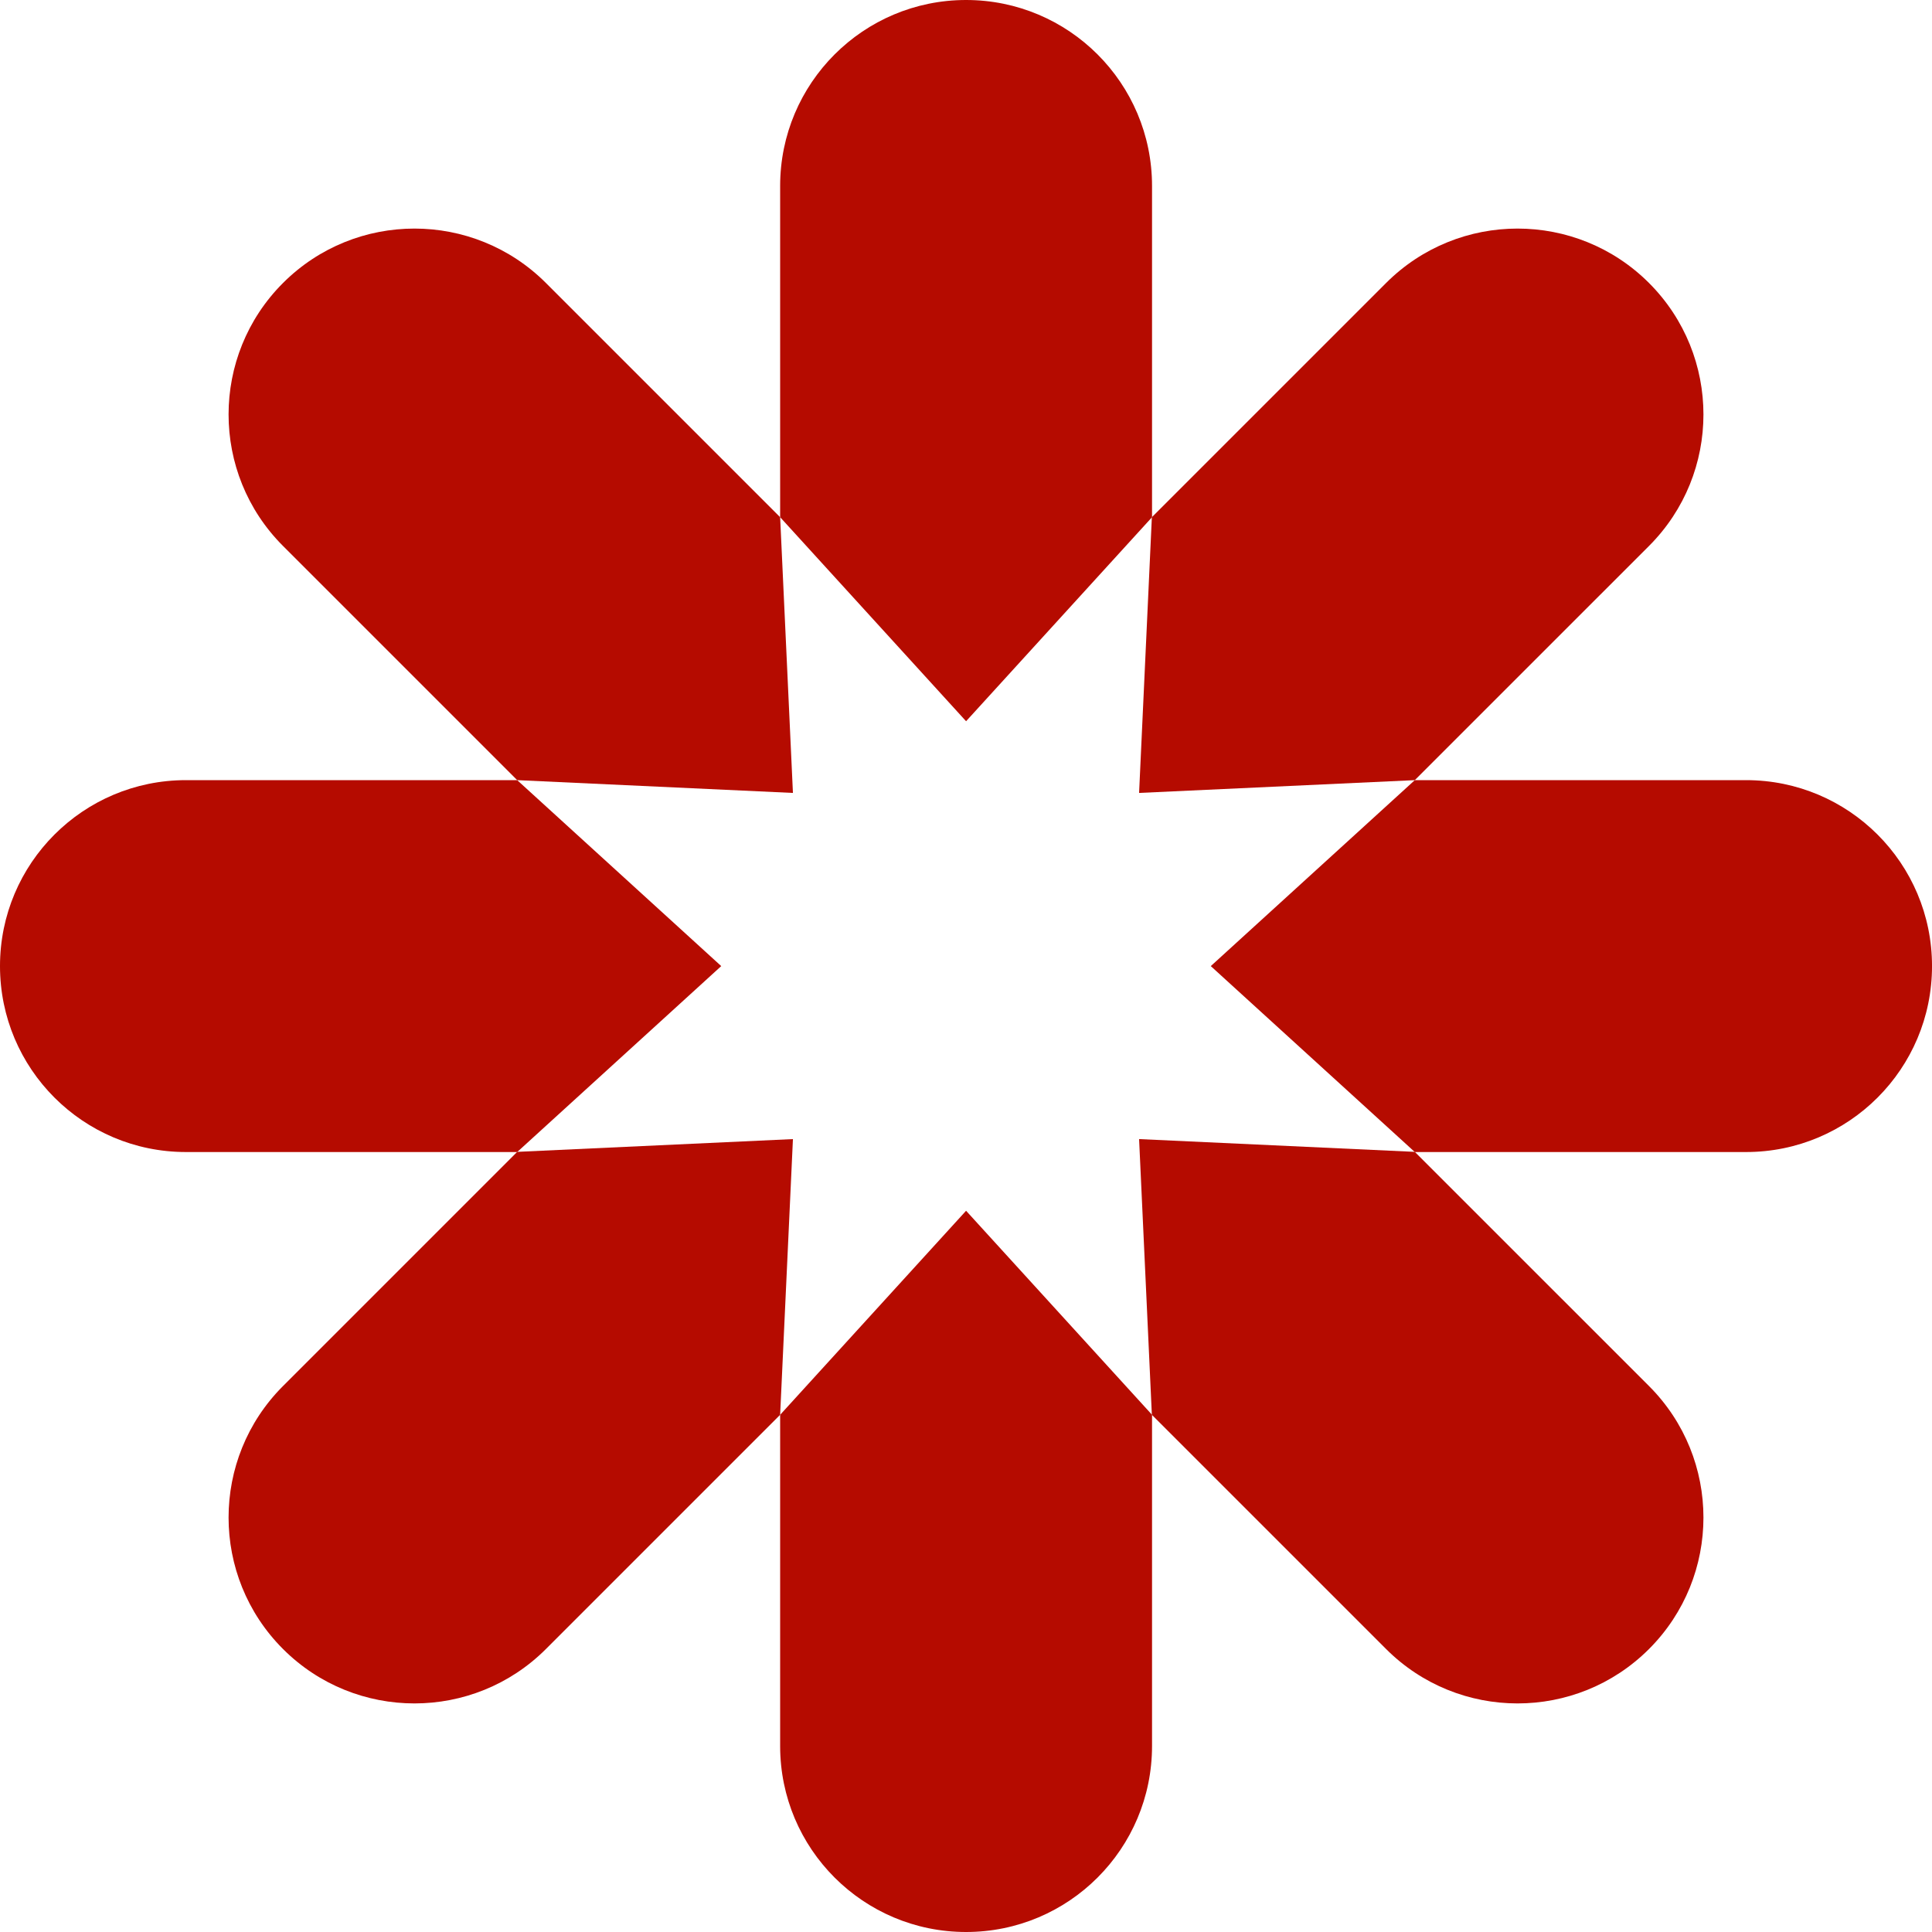 <?xml version="1.0" encoding="UTF-8"?> <svg xmlns="http://www.w3.org/2000/svg" width="100" height="100" viewBox="0 0 100 100" fill="none"><g clip-path="url(#clip0_126_32)"><g clip-path="url(#clip1_126_32)"><path d="M50.004 37.331L40.38 26.77V9.624C40.38 4.307 44.687 0 50.004 0C55.322 0 59.629 4.307 59.629 9.624V26.77L50.004 37.331Z" fill="#B50B00"></path><path d="M41.042 41.042L26.77 40.38L14.648 28.258C10.892 24.502 10.892 18.404 14.648 14.648C18.404 10.892 24.502 10.892 28.258 14.648L40.38 26.77L41.042 41.042Z" fill="#B50B00"></path><path d="M37.331 50.005L26.77 59.629H9.624C4.307 59.629 0 55.322 0 50.005C0 44.688 4.307 40.38 9.624 40.38H26.77L37.331 50.005Z" fill="#B50B00"></path><path d="M41.042 58.959L40.38 73.23L28.258 85.352C24.502 89.108 18.404 89.108 14.648 85.352C10.892 81.596 10.892 75.498 14.648 71.742L26.77 59.62L41.042 58.959Z" fill="#B50B00"></path><path d="M50.004 62.669L59.629 73.23V90.375C59.629 95.693 55.322 100 50.004 100C44.687 100 40.38 95.693 40.38 90.375V73.23L50.004 62.669Z" fill="#B50B00"></path><path d="M58.959 58.959L73.23 59.62L85.353 71.742C89.109 75.498 89.109 81.596 85.353 85.352C81.597 89.108 75.499 89.108 71.743 85.352L59.62 73.23L58.959 58.959Z" fill="#B50B00"></path><path d="M62.67 50.005L73.231 40.38H90.377C95.694 40.38 100.001 44.688 100.001 50.005C100.001 55.322 95.694 59.629 90.377 59.629H73.231L62.67 50.005Z" fill="#B50B00"></path><path d="M58.959 41.042L59.62 26.77L71.743 14.648C75.499 10.892 81.597 10.892 85.353 14.648C89.109 18.404 89.109 24.502 85.353 28.258L73.23 40.38L58.959 41.042Z" fill="#B50B00"></path></g></g><defs><clipPath id="clip0_126_32"><rect width="100" height="100" fill="white"></rect></clipPath><clipPath id="clip1_126_32"><rect width="100" height="100" fill="white"></rect></clipPath></defs></svg> 